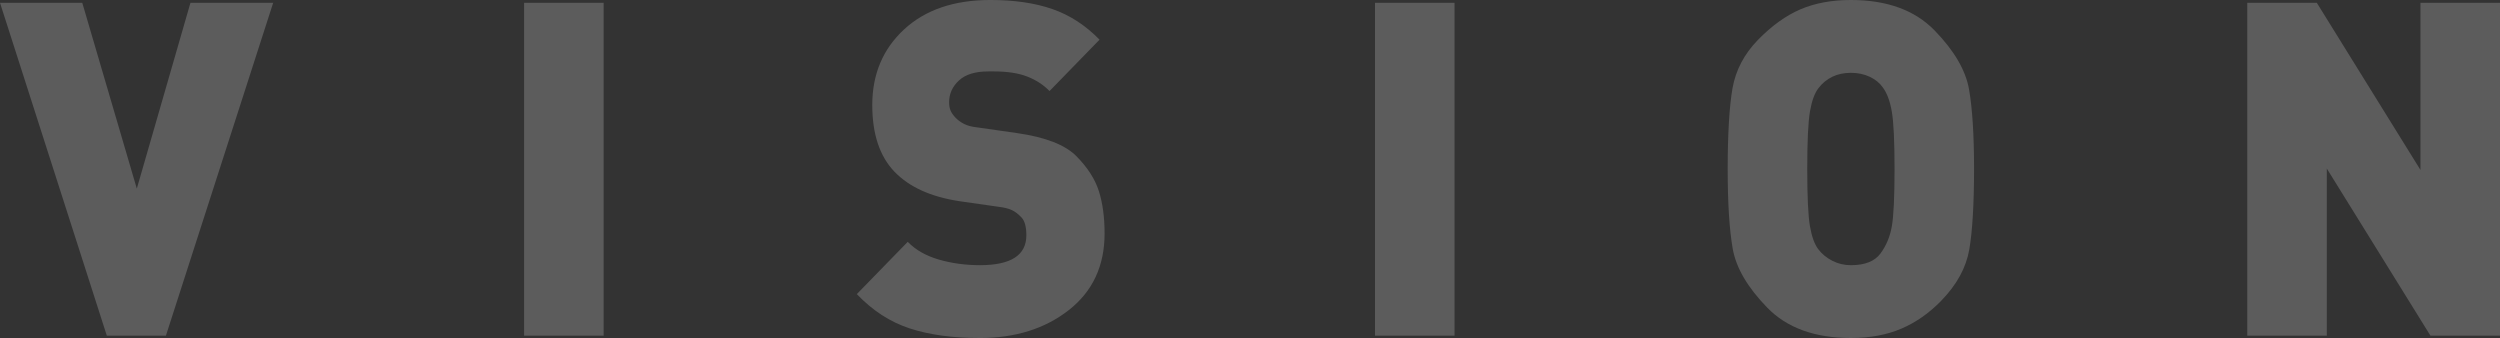 <?xml version="1.0" encoding="UTF-8"?>
<svg id="_圖層_2" data-name="圖層 2" xmlns="http://www.w3.org/2000/svg" viewBox="0 0 1177.88 159.25">
  <rect x="0" y="0" width="1177.88" height="159.25" fill="#333333" stroke="none"/>
  <defs>
    <style>
      .cls-1 {
        fill: #fff;
      }

      .cls-2 {
        opacity: .2;
      }
    </style>
  </defs>
  <g id="_圖層_1-2" data-name="圖層 1">
    <g class="cls-2">
      <path class="cls-1" d="M78.17,158.15h-27.84L0,1.32H38.76l25.7,87.54L89.73,1.32h38.98l-50.54,156.83Z"/>
      <path class="cls-1" d="M246.93,158.15V1.32h37.48V158.15h-37.48Z"/>
      <path class="cls-1" d="M461.51,159.25c-12.71,0-23.67-1.5-32.87-4.51-9.21-3-17.53-8.39-24.95-16.17l23.99-24.63c3.71,3.82,8.6,6.6,14.67,8.36,6.07,1.76,12.53,2.64,19.38,2.64,14.56,0,21.84-4.69,21.84-14.08,0-3.96-.75-6.74-2.25-8.36-1.5-1.61-3.04-2.78-4.6-3.52-1.57-.73-3.64-1.24-6.21-1.54l-18.42-2.64c-13.57-2.05-23.81-6.71-30.73-13.97-6.93-7.26-10.39-17.71-10.39-31.34,0-14.52,5-26.39,14.99-35.63,9.99-9.24,23.56-13.86,40.69-13.86,11.28,0,21.02,1.43,29.23,4.29,8.21,2.86,15.6,7.66,22.17,14.41l-23.56,24.2c-2.86-2.93-6.35-5.2-10.49-6.82-4.14-1.61-9.35-2.42-15.63-2.42h-2.78c-6.14,0-10.74,1.43-13.81,4.29-3.07,2.86-4.6,6.27-4.6,10.23,0,1.62,.25,2.97,.75,4.07,.5,1.1,1.29,2.2,2.36,3.3s2.39,2.05,3.96,2.86c1.57,.81,3.71,1.36,6.42,1.65l18.42,2.64c13.42,1.91,22.77,5.54,28.06,10.89,5.28,5.35,8.81,10.85,10.6,16.5,1.78,5.65,2.68,12.28,2.68,19.91,0,15.25-5.6,27.27-16.81,36.07-11.21,8.8-25.24,13.2-42.08,13.2Z"/>
      <path class="cls-1" d="M647.83,158.15V1.32h37.48V158.15h-37.48Z"/>
      <path class="cls-1" d="M914.67,141.65c-5.71,5.87-11.99,10.27-18.85,13.2-6.85,2.93-14.78,4.4-23.77,4.4-16.99,0-30.13-4.76-39.41-14.3-9.28-9.53-14.71-18.81-16.28-27.82-1.57-9.02-2.36-21.52-2.36-37.5s.75-29.36,2.25-37.94c1.5-8.58,5.5-16.2,11.99-22.88,6.5-6.67,13.17-11.47,20.02-14.41,6.85-2.93,14.78-4.4,23.77-4.4,16.99,0,30.12,4.77,39.41,14.3,9.28,9.53,14.7,18.81,16.28,27.82,1.57,9.02,2.36,21.52,2.36,37.5s-.75,29.36-2.25,37.94c-1.5,8.58-5.89,16.61-13.17,24.08Zm-27.63-100.52c-1.43-2.05-3.46-3.7-6.1-4.95-2.64-1.24-5.6-1.87-8.89-1.87s-6.21,.62-8.78,1.87c-2.57,1.25-4.75,3.04-6.53,5.39-1.79,2.35-3.11,5.98-3.96,10.89-.86,4.92-1.29,13.97-1.29,27.17s.43,22.21,1.29,27.05c.86,4.84,2.14,8.4,3.86,10.67,1.71,2.28,3.92,4.11,6.64,5.5,2.71,1.4,5.64,2.09,8.78,2.09,6.57,0,11.21-1.83,13.92-5.5,2.71-3.66,4.5-7.92,5.35-12.76,.86-4.84,1.29-13.86,1.29-27.05s-.43-22.07-1.29-27.05c-.86-4.98-2.29-8.8-4.28-11.44Z"/>
      <path class="cls-1" d="M1145.11,158.15l-48.83-78.74v78.74h-37.48V1.32h32.77l48.83,78.74V1.32h37.48V158.15h-32.77Z"/>
    </g>
  </g>
</svg>